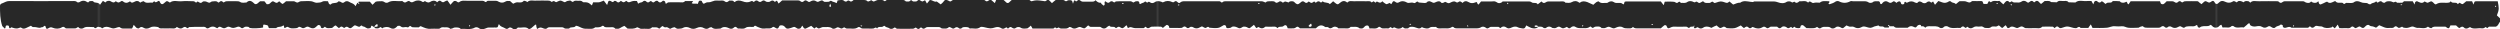 <?xml version="1.0" encoding="utf-8"?>
<!-- Generator: Adobe Illustrator 24.0.1, SVG Export Plug-In . SVG Version: 6.00 Build 0)  -->
<svg version="1.1" id="Layer_1" xmlns="http://www.w3.org/2000/svg" xmlns:xlink="http://www.w3.org/1999/xlink" x="0px" y="0px"
	 viewBox="0 0 1200 14" style="enable-background:new 0 0 1200 14;" xml:space="preserve">
<style type="text/css">
	.st0{fill:none;}
	.st1{fill:#282828;}
	.st2{fill:url(#SVGID_1_);}
</style>
<pattern  x="-83" y="-377" width="570.9" height="613.3" patternUnits="userSpaceOnUse" id="New_Pattern_Swatch_1" viewBox="0 -613.3 570.9 613.3" style="overflow:visible;">
	<g>
		<rect y="-613.3" class="st0" width="570.9" height="613.3"/>
		<rect y="-613.3" class="st1" width="570.9" height="613.3"/>
	</g>
</pattern>
<pattern  id="SVGID_1_" xlink:href="#New_Pattern_Swatch_1" patternTransform="matrix(0.89 0 0 0.89 -386.408 -215.254)">
</pattern>
<path class="st2" d="M528.5,1.3c0,0.7,0.8,0.9,1.2,1.4c1.2-0.4-0.1-1.6,0.9-2.1c0.7,0.6,1.4,1.2,2.3,0.2c0.1-0.1,0.5-0.2,0.7-0.2
	c0.6-0.1,1.2,1.2,1.9,0.1c0.7,0,1.4-0.1,2-0.1c0.8,0,1.7,0,2.5,0c0.7,0,1.4,0,2.1,0c0.8-0.1,1.3,0.2,1.8,0.6
	c0.1,0.1,0.8-0.4,1.3-0.6c0.1,0,0.3,0,0.4,0c0.8-0.1,1.3,0.1,1.3,0.9c0,0.2,0.1,0.7,0.7,0.3c0.5-0.4,1.3-0.4,1.7-0.8
	c0.7-0.8,1,0.5,1.5,0.2c0.4-0.3,0.6-0.6,1.2-0.1c0.6,0.5,1.5,0.5,2.2,0c1.1-0.8,2.3-0.6,3.4-0.2c0.3,0.1,0.4,0.4,0.9,0.1
	c1.3-0.7,2.8-0.7,4.2,0c0.5,0.2,0.6,0.1,0.9-0.1c0.6-0.6,1.2-0.4,1.7,0.2c0.3,0.4,1,0.4,1.1,0.2c0.6-0.6,1.3-0.7,2.2-0.7
	c5.7,0,11.4,0,16.8,0c0.7,0.1,0.8,1,1.5,0.4c0.4-0.4,1-0.4,1.5-0.4c5.7,0,11.4,0,17.1,0c0.9,0,1.3,0.5,2.1,0.6
	c0.5-0.8,1.4-0.5,2.2-0.6c1,0,1.9-0.2,2.6,0.7c0.1,0.1,0.8,0,1.1-0.2c0.8-0.7,1.4-0.6,2.1,0.1c0.1,0.1,0.4-0.1,0.6-0.1
	c0.2-0.1,0.5-0.4,0.6-0.4c0.6,0.1,1.1,0.3,1.7,0.5c0.4-0.6,1.1-0.6,1.8-0.6c0.8,0,1.1,0.6,1.6,1c0.9,0.6,1.1,0.6,2-0.1
	c0.2-0.2,0.4-0.3,0.6-0.5c0.6-0.5,1.1-0.5,1.7,0c0.9,0.8,1.4,0.2,2-0.3c1.3,0.9,1.3,0.9,2.6,0c0.4,0.1,0.5,1,1.2,0.3
	c0.6-0.5,1.2-0.5,1.7,0c0.4,0.4,0.6,0.1,0.9-0.1c0.1-0.1,0.2-0.2,0.3-0.3c0.8,1,2.6,0.3,3.4,1.4c0.5-0.4,1-0.8,1.6-1.4
	c0.3,0.3,0.7,0.6,1.1,0.9c0.9,0.7,1.2,0.8,2,0c1.1-0.9,2.1-1.5,3.5-0.4c0.1,0.1,0.3,0.1,0.3,0.1c0.8-1,2-0.6,3.1-0.6
	c1.9-0.1,3.9,0,5.9,0c0.9,0,2-0.3,2.6,0.6c0.3-0.2,0.6-0.4,0.9-0.6c0.3,0.2,0.6,0.4,0.9,0.7c0.2-0.2,0.4-0.3,0.7-0.6
	c0.8,0.4,1.7,1.1,2.6-0.1c0.4,0.3,0.7,0.7,1.1,0.9c0.3,0.2,0.7,0.5,1,0.5c0.5-0.1,0.9-0.4,1.4-0.6c0.2,0.2,0.5,0.4,0.8,0.6
	c0.1-0.2,0.3-0.4,0.4-0.6c0.3-0.8,0.8-1.1,1.4-0.6c0.7,0.5,1.1,0.8,2.1,0.2c0.9-0.6,2.1-0.5,3-0.1c0.5,0.2,0.8,0.5,1.4,0.5
	c0.8-0.1,1.8-0.3,2.5,0c1,0.5,1.4-1.5,2.4-0.2c0.8,0.1,1.6,0.1,2.4,0.2c0.7,0.1,1.4,0,1.8-0.6c0.1-0.1,0.2-0.1,0.3-0.1
	c1.2-0.5,2,0.9,3,0.6c0.9-0.3,1.6-0.9,2.6-0.6c0.4,0.1,0.6,0.6,0.9,0.7c0.3,0.1,0.8-0.1,1.1-0.2c0.3-0.1,0.3-0.5,0.9-0.2
	c1.3,0.7,1.4,0.7,2.5,0.1c0.8-0.4,1.7-0.6,2.2-0.2c0.7,0.5,1,0.3,1.6-0.1c0.7-0.4,1.2,0.2,1.7,0.6c0.8-0.9,1.8-1.1,2.9-0.4
	c1.1,0.7,2.2,0.6,3.4,0.1c0.6-0.2,0.6-0.2,0.9,0.7c0,0.1,0.2,0.2,0.5,0.4c0.5-0.6,0.9-1.1,1.2-1.5c1.9,0,3.4,0,4.9,0
	c0.7,0,1.5-0.2,2.1,0.1c0.6,0.2,1,0.8,1.8,0.7c0.3,0,1.4-0.3,1.5-0.8c4.3,0,8.6,0,12.9,0c0.4,0,0.8,0.2,1.1,0.4
	c0.8,0.7,2.3-0.2,2.9,1c0.6-0.5,1.2-0.9,1.8-1.4c0.5,0.5,1,1,1.7,0.6c0.6-0.4,1.1-0.6,1.8-0.6c1.8,0,3.6,0,5.4,0
	c0.9,0,2-0.3,2.6,0.6c1.1,0,2.1,0.3,3.1-0.3c1-0.6,2.3-0.7,3.4,0.2c0.3,0.2,0.3,0.2,0.6,0c1-0.8,2.2-0.6,3.4-0.2
	c0.9,0.4,1.8,0.8,2.9,1.3c0.5-0.5,1-0.9,1.5-1.3c0.3-0.2,1-0.4,1.1-0.3c1.1,1.2,2.6,0.6,3.9,0.7c0.3,0,0.7-0.3,1-0.5
	c0.8-0.3,1.5-0.4,2.3,0.1c0.3,0.2,0.7,0.4,1,0.4c2.4,0,2.5-0.1,3.3,0.5c0.3,0.2,0.4,0.3,0.6,0c0.1-0.2,0.1-0.4,0.2-0.7
	c0-0.1,0.1-0.2,0.1-0.3c0.2-0.1,0.5-0.2,0.7-0.2c5.4,0,10.9,0,16.7,0c0.3,0.4,0.7,1,1.4,1.8c0.2-0.8,0.3-1.1,0.4-1.5
	c0,0,0.1-0.2,0.2-0.2c1.5,0,3-0.1,4.5,0.1c0.5,0.1,1,0.9,1.7,0.3c0.5-0.4,0.8-0.6,1.2,0c0.1,0.1,0.2,0.2,0.3,0.2
	c1-0.1,2.1,0.3,3.1-0.5c0.8-0.5,1.9-0.5,3,0.1c0.7,0.4,0.8-0.2,1.2-0.2c0.6-0.1,0.9,0.8,1.7,0.6c0.5-0.2,0.9-0.5,1.3-0.7
	c0.1-0.1,0.4-0.1,0.4,0c0.8,1,1.9,0.7,3,0.7c0.4,0,0.8-0.5,1.3-0.6c0.3,0,0.6,0.4,0.9,0.6c0.2,0.1,0.5,0,0.8-0.1
	c2.4-0.8,2.4-0.8,4.8,0c0.8,0.3,1.3-0.2,1.7-0.6c0.6,0.5,1.2,1,1.8,1.5c1.1-0.3,2.1-1,3.4-0.9c1.6-1.2,3.4-0.6,5.1-0.4
	c1.1,0.1,1.1,0.2,1.5-0.2c3.2,0,6.4,0,9.6,0c0.7,0,1.2,0.2,1.9,0.4c1.3,0.5,2.9,0.7,4.2-0.2c0.2-0.1,0.5-0.2,0.7-0.2
	c0.7-0.1,1.3,0,1.9,0.5c0.1,0.1,1-0.4,1.1-0.4c0.9,0.9,1.6,0.6,2.4-0.2c1.4,0.2,3-0.6,4.2,0.7c0.9-1.5,1.7,0.5,2.7,0.1
	c0.8-0.3,1.9-0.1,2.9-0.1c1.2-1.1,2.8-0.7,4.3-0.7c0.1,0,0.2,0.1,0.4,0.2c-0.1,0.2-0.1,0.3-0.2,0.5c-0.1,0.2-0.2,0.3-0.4,0.5
	c0.2,0.1,0.5,0.3,0.7,0.2c0.8-0.3,1.7-0.5,2.4-1c0.6-0.5,1.4-0.6,1.9-0.4c1.9,1,3.7,1,5.6,0c0.3-0.2,0.8,0,1.2,0c1.8,0,3.6,0,5.4,0
	c0.8,0,1.5,0.1,2.2,0.6c0.3,0.3,1.5,0.2,1.9-0.1c0.7-0.7,1.5-0.4,2.3-0.5c1,0,1,0,1.4,1.3c0.7,0.3,0.9-0.4,1.1-0.6
	c0.7-0.8,1.8-0.9,2.5-0.4c1,0.7,1.5,0.6,2.4-0.1c0.6-0.5,1.2,0.2,1.7,0.6c0.2-0.2,0.4-0.4,0.6-0.5c0.7-0.4,1.3-0.3,1.5,0.4
	c0.1,0.6,0.4,0.9,1,0.8c0.8-0.1,0.7-0.6,0.7-1c0-0.1,0.5-0.3,0.5-0.2c0.4,0.3,0.5,0.6,1.2,0.2c1-0.6,2.3-0.6,3.4,0.1
	c0.3,0.2,1,0.3,1.1,0.2c0.9-1.2,1.8-0.6,2.7,0c0.3,0.2,1.3,0.2,1.6-0.1c0.9-0.8,1.6-0.8,2.4,0c0,0,0.6-0.4,0.9-0.6
	c0.2,0.5,0.5,0.9,0.9,1.6c0.6-0.7,1.1-1.2,1.6-1.8c1.3,0.3,2.3,1.1,3.6,0.8c0.4-0.1,0.8-0.2,1.1-0.4c0.5-0.4,1-0.5,1.4-0.1
	c0.6,0.7,1.8,0.4,2.3,1.2c0.5-0.4,1-0.8,1.7-1.4c0.8,0,1.7-0.1,2.7,0c0.7,0.1,1.4,0.6,2.2,0.6c0.6,0,0.9-0.8,1.7-0.7
	c1.2,0.1,2.5,0,3.8,0c0.3,0,0.5,0.1,0.7,0.2c0.2,0.4,0.3,0.8,0.5,1.2c0.6,0,1.2,0,1.8,0c0.2-0.5,0.5-0.9,0.8-1.4
	c0.3,0.2,0.9,0.6,0.9,0.6c1.3-1.2,2.9-0.3,4.1-0.7c0.7,0.6,1.1,1,1.9,1.7c0.3-0.4,0.6-0.8,0.9-1.1c0.7-0.8,1.4-0.7,2,0
	c0.2,0.2,0.4,0.1,0.6-0.1c0.1-0.1,0.5-0.3,0.6-0.3c0.7,0.9,1.7,0.5,2.7,0.6c0.8,0.1,1.5-0.1,2.2-0.6c0.5-0.3,1.5-0.3,2.2,0.3
	c0.6,0.5,0.8,0.5,1.4,0c0.8-0.7,1.4-0.6,2,0.1c0.1,0.1,0.3,0.1,0.3,0.1c1.7-1.7,2.2,0.2,3.2,0.8c0.6-0.5,1.2-0.9,1.7-1.4
	c1,0.1,2.2-0.4,3.1,0.5c0.9,0,1.9,0.1,2.8,0.1c0.8-1,2-0.6,3-0.6c0.9,0,2-0.3,2.6,0.6c1.1,0,2.2,0.1,3.3,0.1
	c1.6-1.4,3.7-0.5,5.5-0.7c0.7-0.1,1.4,0,2.2,0c0.3,0.5,0.5,1,0.9,1.6c0.2-0.5,0.2-0.8,0.4-1.1c0.2-0.5,0.8-0.7,1.3-0.5
	c0.2,0.1,0.4,0.4,0.6,0.5c0.8,0.5,1.2,0.1,1.7-0.4c0.8,0.2,1.2,0.9,1.8,1.3c0.2-0.1,0.4-0.3,0.6-0.4c0.8-0.6,2.3,0.3,2.9-1
	c1.1,0,2.2,0,3.3,0.1c0.2,0,0.4,0.4,0.6,0.5c0.8,0.3,1.5,0.3,2.3-0.1c0.5-0.3,0.6-0.2,0.9,0.7c0,0.1,0.2,0.2,0.5,0.4
	c0.4-0.6,0.8-1.2,1-1.5c5,0,9.5,0,14.1,0c0.2,0.4,0.2,0.9,0.5,1.2c0.2,0.2,0.8,0.3,1.1,0.2c0.6-0.3,1-0.8,1.6-1.4c0.8,0,1.8,0,2.7,0
	c0.4,0,0.8,0.2,1.1,0.4c0.7,0.5,1.2,0.4,1.7-0.1c0.9-0.8,1.4,0,1.9,0.3c0.5-0.2,1-0.6,1.4-0.6c2.1-0.1,4.2,0,6.2,0
	c0.5,0.5,1,0.9,1.7,1.4c0.3-0.3,0.7-0.6,1-0.9c0.8-0.7,0.9-0.7,2-0.1c0.8,0.5,1.2,0.1,1.8-0.3c0.7-0.5,1.1-0.3,1.5,0.4
	c0.3,0.7,0.9,1,1.4,0.7c0.2-0.1,0.4-0.3,0.6-0.5c0.9-0.9,1.8-1.1,3.2-0.4c1,0.5,2.3,0.6,3.4-0.1c0.6-0.4,0.7-0.3,1.4,0
	c0.3,0.1,0.5,0.6,0.9,0.1c0.2-0.2,0.4-0.3,0.6-0.4c1-0.2,1.7,0.3,2.5,0.6c0.5-0.8,1.4-0.6,2.2-0.5c0.3,0,0.6,0.4,0.9,0.7
	c1.2-1.3,2.8-0.6,4.2-0.7c3.1-0.1,6.1,0,9.2,0c0.6,0.5,1.1,1.2,2.1,0.4c0.3-0.2,0.7-0.4,1-0.4c2.9,0,5.9,0,8.8,0
	c0.6,0,0.9,0.4,1.4,0.6c0.9,0.3,1.9,0.4,2.5-0.5c0.7,0.6,1.6,0.8,2.5,0.6c0.3-0.1,0.6-0.4,1-0.7c0.1,0.4,0.2,0.7,0.3,1
	c0.2,0.4,0.5,0.6,0.9,0.5c0.8-0.3,1.6-0.7,2.4-1.1c0.2-0.1,0.5-0.2,0.6-0.2c1.3,1.2,2.4,0.3,3.6-0.2c0.1,0,0.4-0.1,0.4,0
	c0.8,1,1.9,0.7,3,0.7c0.2,0,0.6,0.1,0.7,0.3c0.5,0.6,0.8,0.2,1.2-0.1c0.2-0.1,0.5-0.2,0.8-0.1c1.3,0.1,2.5,0.1,3-0.2
	c1.1-0.9,2.4-0.7,3.4-0.2c0.7,0.3,1.2,0.4,1.9,0.4c0.7,0,1.3,0,1.9,0.5c0.2,0.2,1,0.2,1.1,0.1c0.5-0.7,1.5-0.5,2.1-1
	c0.7-0.7,0.8,0.2,1.2,0.3c0.7-0.5,1.4-1.2,2.3-0.2c0.2,0.2,1,0.3,1.1,0.2c0.6-0.7,1.4-0.7,2.2-0.7c0.7,0,1.2,0.2,1.9,0.5
	c0.3,0.2,1.2-0.8,1.7,0.2c0.8,0,1.7,0.1,2.5,0c0.3,0,0.6-0.4,0.9-0.7c1.4,0,2.8,0,4.2,0c0.3,0.5,0.5,0.9,0.9,1.6
	c0.1-0.5,0.1-0.9,0.3-1.2c0.2-0.2,0.7-0.5,0.9-0.4c1.2,0.5,2.3,1.4,3.6,0.1c0,0,0.4,0.2,0.6,0.3c0.8,0.4,0.8,0.4,1.4,0.1
	c1.3-0.6,1.2-0.6,2,0c0.5,0.4,1,1.3,1.6,0.9c2-1.3,4.3-0.3,6.3-0.8c0.3-0.1,0.6-0.8,0.8-0.4c0.8,1.1,2.7-0.1,3.2,1.2
	c0.3-0.2,0.6-0.5,0.9-0.7c1.2,0.8,1.4,0.9,2,0.3c0.4-0.3,0.8-0.7,1.2-1c0.9,0,1.9,0,2.8,0c0.2,0.5,0.4,0.9,0.6,1.6
	c0.3-0.6,0.4-1,0.6-1.4c0.2-0.1,0.5-0.2,0.7-0.2c3.5,0,7,0,10.4,0c0.6,3.2,0.8,3.8-0.4,6.8c0.6,0.5,1.1,1,1.6,1.5
	c0,0.5,0.2,1.2,0,1.4c-0.8,0.8-0.8,2-2.1,2.5c-1.1,0-2.2,0-3.3,0c-0.3,0.2-0.6,0.5-0.8,0.7c-0.3-0.2-0.9-0.6-0.9-0.5
	c-0.5,0.5-1.1,0.7-1.8,0.6c-1.8-0.3-3.9,0.7-5.6-0.6c0,0-0.4,0.2-0.6,0.3c-0.7,0.5-1.7,0.6-2.2,0c-1-1-1.6-0.2-2.4,0.2
	c-0.5-0.4-1-0.8-1.5-1.3c-0.9,0-1.8,0-2.7,0c-0.7,1.7-0.8,1.7-2.4,0.6c-1.4,0-2.7,0-4.1,0c-1,0-1.9-0.1-2.6,0.7
	c-0.1,0.1-0.7-0.1-1.1-0.3c-0.2-0.1-0.5-0.4-0.6-0.4c-1.5,1.3-3.4,0.4-5.1,0.6c-0.3,0-0.7-0.2-1.1-0.3c-1.2-0.5-1.2-0.5-2.6,0
	c-1.1,0.4-1.9,0.4-3.1,0.1c-0.2-0.1-0.4-0.3-0.5-0.4c-0.5,0.2-0.9,0.5-1.4,0.6c-0.8,0.1-1.3-1.5-2.4-0.4c-0.7,0.7-1.5,0.3-2.3,0.4
	c-1.9,0.3-3.3-0.7-4.9-1.3c-0.4,0.4-1,0.8-1.5,1.2c-0.5-0.2-1-0.5-1.5-0.6c-0.7-0.1-1.3-0.1-1.8-0.6c-0.2-0.2-0.8-0.2-1.1,0
	c-0.5,0.2-0.8,0.7-1.2,1c-0.6,0.6-1.1,0.3-1.7-0.1c-0.6-0.4-0.7-0.4-1.4,0c-0.3,0.2-0.7,0.4-1,0.5c-0.8,0.1-1.3-1.5-2.4-0.4
	c-0.8,0.8-1.8,0.3-2.7,0.4c-1,0.1-1.9,0-2.8,0c-0.2-0.5-0.4-0.9-0.8-1.7c-0.6,0.7-1,1.3-1.4,1.8c-0.5-0.4-0.8-0.6-1.1-0.9
	c-0.2,0.2-0.4,0.5-0.6,0.5c-1.4,0.3-2.9,0.5-4.3-0.4c-0.4-0.2-1.1-0.1-1.6-0.2c-1.5-0.3-1.5-0.3-2.1,0.2c-0.7,0.7-1.4,0.7-2,0
	c-0.2-0.2-0.4-0.2-0.6,0.1c-0.2,0.2-0.4,0.4-0.6,0.4c-2.6,0-5.3,0-7.9,0c-0.7-0.6-1.4-0.4-2.3-0.1c-0.8,0.3-2,0.3-1.9-1.1
	c0-0.1-0.9-0.4-1-0.3c-0.5,0.6-1.4,0.6-2.1,1c-0.2,0.1-0.4,0.3-0.6,0.5c-1.3,0.7-2.2-1.3-3.3-0.6c-1,0.6-1.8,0.9-2.9,0.2
	c-0.9-0.6-2-0.4-3.1-0.2c-0.9,0.2-2.4-0.2-2.7-0.8c-0.1-0.2-0.1-0.4-0.2-0.7c-0.8-0.1-1,0.6-1.5,0.9c-0.4,0.3-0.8,0.7-1.3,1.1
	c-1.5-0.4-3.4,0.7-5-0.7c-0.1-0.1-0.7-0.1-0.8,0c-0.6,0.6-1.3,0.8-2.2,0.7c-0.7-0.1-1.4,0-2.2,0c-0.2-0.4-0.3-0.8-0.5-1.3
	c-0.2,0-0.4,0.1-0.6,0.2c-0.3,0.2-0.6,0.5-0.9,0.8c-0.7,0.5-1.8,0.5-2.5,0c-0.4-0.3-0.8-0.7-1.1-1c-0.5,0.2-0.9,0.6-1.4,0.6
	c-1.3,0.2-2.7-0.3-3.9,0.7c-0.3,0.3-0.9-0.1-1.1-0.6c0-0.1,0.1-0.3,0-0.3c-0.1-0.1-0.5-0.3-0.5-0.3c-1,1-2.3,0.5-3.5,0.6
	c-0.8,0.1-1.6,0-2.2,0.6c-0.4,0.3-0.9,0-1.4-0.3c-0.7-0.4-0.8-0.4-1.4-0.1c-1.3,0.8-2.5,0.8-3.7,0c-0.3-0.2-0.7-0.1-1.1-0.1
	c-0.1,0-0.2,0.2-0.3,0.2c-0.6,0.5-1.1,0.6-1.7,0c-0.4-0.4-0.9-0.5-1.4-0.2c-0.4,0.3-0.8,0.6-1.4,0.6c-1.8,0-3.6,0-5.4,0
	c-0.9,0-1.6,0-2.2-0.7c-0.1-0.1-0.7,0.1-1.1,0.2c-0.4,0.1-0.7,0.4-1,0.5c-1.7,0-3.4,0.2-5,0c-1-0.1-1.8-0.8-3-0.7
	c-1.1,0.1-2.2,0.1-3.3,0c-1.4-0.2-2.6,0.6-3.8,0.7c-2.3,0.2-4.7,0.1-7,0.1c-0.2-0.5-0.4-0.9-0.8-1.7c-0.5,0.7-1,1.3-1.2,1.7
	c-1.5,0-2.6,0-3.7,0c-0.6-0.8-1.1-0.5-1.8,0c-0.3,0.2-1.1,0.1-1.6,0c-3.1-0.9-3.1-0.9-5.7,0c-0.6,0.2-1,0.1-1.4-0.3
	c-0.9-0.9-1.4-0.1-2,0.4c-0.3-0.2-0.6-0.7-0.9-0.7c-1.7-0.1-3.3,0-5,0c-1.1,1.2-2.5,0.6-3.8,0.7c-1.4,0.1-2.8,0-4.2,0
	c-0.2,0-0.5-0.2-0.7-0.3c-0.2-0.1-0.4-0.3-0.7-0.4c-1.2-0.5-2,0.9-3,0.6c-0.9-0.3-1.6-0.8-2.6-0.6c-0.2,0-0.4,0.3-0.6,0.4
	c-1,0.5-1.1,0.4-1.6-0.6c-0.1-0.2-0.3-0.3-0.4-0.5c-0.5,0.4-1,0.8-1.5,1.3c-0.9-0.1-1-1-1.9-1.2c-0.1,0.1-0.3,0.2-0.5,0.3
	c-0.9,0.6-2.2-0.2-3.1,0.5c-0.8,0.7-1.8,0.4-2.7,0.4c-0.8,0-1.2-0.9-2.2-0.7c-0.7,0.1-1.4,0.1-2.1,0c-0.7,0-1.2,0.2-1.8,0.6
	c-0.6,0.4-1.6,0.4-2.2-0.2c-0.7-0.7-0.7,0.4-1.2,0.3c-0.6-0.2-1-1.2-2-0.4c-0.2,0.2-0.4,0.5-0.6,0.4c-2-0.2-4.1,0.6-6-0.7
	c-0.3-0.2-1.4-0.3-1.9,0.3c-0.5,0.6-1.5,0.6-1.9,0.3c-1.3-1-2.8-0.6-4.3-0.7c-0.9,0-2-0.2-2.6,0.7c-0.1-0.1-0.2-0.1-0.3-0.2
	c-0.4-0.6-1.2-0.5-1.8-0.5c0.1-0.5-0.2-0.7-0.7-0.7c-0.3,0-0.8,0.2-1,0.4c-0.8,1-0.8,1.1-1.8,0.6c-1.1-0.6-2-0.4-2.9,0.4
	c-1.2,0-2.5,0-3.7,0c-1.1,0-2.2,0.3-3-0.7c-0.7,0-1.4,0-2.3,0c-0.1,0,0.1,0,0.2,0c0.1-0.1,0.1-0.2,0-0.3c-0.2-0.2-0.4-0.5-0.7-0.1
	c0,0.1,0.2,0.3,0.5,0.4c0.1,0.2,0,0.6-0.1,0.6c-0.7,0-1.3,0-2,0c-0.1,0-0.2-0.2-0.3-0.2c-0.7-0.7-2,0.2-2.6-0.8l-2,0.5
	c-1.9,0.9-1.9,0.8-4,0.2c-0.6-0.2-1.5-0.3-1.9,0c-1.4,0.8-2.6,0.8-4,0c-0.5-0.3-1.4,0-2-0.1c-0.5-0.1-0.9-0.4-1.5-0.6
	c-0.5,0.4-1.1,0.9-1.6,1.3c-0.7,0.1-1-0.3-1.5-0.5c-0.7-0.3-1.6-0.4-2.2,0.2c-0.7,0.6-1.7,0.6-2.2,0.2c-0.9-0.8-1.8-0.4-2.7-0.5
	c-0.8-0.1-1.5,0.1-2.2,0.6c-0.6,0.4-1.2-0.2-1.7-0.6c-1.1,0.7-1.1,0.7-5.1,0.6c-0.5-0.4-1-0.9-1.5-1.3c-0.4-0.3-1.2-0.1-1.3,0.3
	c-0.1,0.4,0,1-0.8,1c-0.8,0-1.7,0-2.2-0.7c-0.3,0.2-0.6,0.5-0.9,0.7c-0.2-0.2-0.4-0.3-0.7-0.6c-0.4,0.2-0.7,0.5-1.1,0.6
	c-0.6,0.2-0.9-0.4-1.4-0.6c-0.7-0.3-1.6-0.4-2.2,0.3c-0.9,0.8-1.4,0.1-2-0.4c-0.9,0-1.9,0-2.9,0c-0.4,0-0.7,0.3-1,0.5
	c-0.7,0.3-0.8,0.4-1.4-0.1c-0.6-0.4-1-0.6-1.8-0.1c-1.3,0.8-2.8,0.7-4.2,0c-0.4-0.2-0.6-0.2-0.9,0.1c-0.4,0.4-1,0.5-1.4,0.1
	c-0.9-1-1.6-0.4-2.3,0.2c-0.5-0.4-1-0.8-1.5-1.3c-1,0.4-1.9,1.1-3,1.3c-1.2,0.2-2.5,0.1-3.7,0c-0.2,0-0.4-0.3-0.6-0.4
	c-0.8-0.4-0.8-0.4-1.4-0.1c-1.2,0.6-1.2,0.6-2,0c-0.3-0.2-0.6-0.5-0.9-0.8c-0.7,0.3-1.6,0.6-2.2,1c-0.5,0.4-0.6,0-0.9-0.1
	c-1.2-0.4-2.3-0.6-3.4,0.2c-0.7,0.5-1.6,0.5-2.2,0c-0.6-0.5-0.8-0.1-1.2,0.1c-0.7,0.4-0.9,0.3-1.2-0.9c0.1-0.2-0.1-0.1-0.2,0
	c-0.1,0.1-0.1,0.2,0,0.3c0.1,0.1,0.3,0.1,0.4,0c0.2-0.1,0.3-0.3,0.4-0.4c0,0-0.2-0.1-0.5,0.1c-0.5,0.3-0.8,0.4-1.1,0.3
	c-0.7-0.1-0.9,0.7-1.3,0.6c-0.5-0.1-0.7-0.7-1.4-0.6c-0.1,0-0.3,0-0.4,0c-1.7,0-3.3,0.1-5,0c-1-0.1-1.8,0.3-2.6,0.7
	c-0.4,0.2-0.9,0-1.1-0.7c-0.1-0.7-0.9-1-1.4-0.5c-0.5,0.4-1,0.8-1.5,1.3c-3.6,0-7.2,0-10.8,0c-1,0-1.9,0.1-2.6-0.7
	c-0.6,0.9-1.6,0.7-2.6,0.7c-0.8,0-1.5,0-2.3-0.5c-0.8-0.5-2-0.4-3.1,0.1c-1.2,0.6-1.3,0.5-2.5,0c-1.1-0.5-1.2-0.5-2.5,0.1
	c-0.7,0.4-1.3,0.1-2,0.2c-0.8-1-1.9-0.8-3-0.7c-0.4,0-0.8,0.5-1.3,0.6c-0.3,0-0.6-0.4-0.9-0.6c-0.1-0.1-0.3-0.1-0.4,0
	c-1.4,1.1-3.1,0.6-4.7,0.7c-0.8,0-1.5-0.1-2.3-0.6c-0.5-0.4-1.5-0.4-2.2,0.3c-0.9,0.9-1.4,0-1.9-0.3c-0.5,0.2-1,0.5-1.4,0.6
	c-1.1,0.4-1.6-0.8-2.6-0.7c-0.7,0.1-1.2,0.9-2.2,0.7c-0.3-0.1-0.6,0-0.8-0.1c-1.1-0.9-2.1-0.8-3.2,0.1c-0.2,0.1-0.9,0-1.1-0.2
	c-0.8-0.8-1.8-0.4-2.9-0.5c0.2,0.1,0.3,0,0.2-0.3c0-0.1-0.1-0.2-0.3-0.2c-0.2-0.1-0.5-0.2-0.7-0.1c-0.2,0-0.4,0.2-0.6,0.3
	c0.1,0.1,0.3,0.3,0.4,0.4c0.2,0.1,0.5,0,1,0c0.2,0.1,0.3,0.3,0.2,0.3c-1,0.6-2.1,0.5-3.1,0.2c-0.8-0.3-1.6-0.8-2.4-1.2
	c-0.4,0.7-0.5,1.8-2.1,1.4c-0.6-0.2-1.2-0.1-1.9-0.5c-0.8-0.5-2-0.4-3,0.1c-0.8,0.4-1.7,0.6-2.2,0.2c-1.2-0.9-2.2-0.9-3.2,0.1
	c0,0-0.6-0.4-0.9-0.6c-1.2,0-2.4,0-3.7,0c-0.3,0-0.7,0.3-1,0.5c-0.7,0.3-0.8,0.4-1.4-0.1c-0.8-0.6-1.7-0.6-2.2-0.3
	c-0.7,0.5-1.4,0.6-2.3,0.6c-2.9,0-5.9,0-8.8,0c-0.8,0-1.7,0.1-2.2-0.6c-0.1-0.1-0.6-0.2-0.7-0.1c-1.4,1.1-3.1,0.6-4.7,0.7
	c-1,0-2.3,0.3-3-0.7c-1,0.2-2.1-0.3-3.1,0.4c-0.8,0.6-1.8,0.4-3.1,0c-0.2-0.1-0.6-0.3-0.6-0.3c-1.2,1.3-2.3,0.3-3.6,0
	c-0.9-0.2-2.2-0.4-3,0.6c-0.8,0-1.7,0.3-2.3-0.4c-0.2-0.3-0.3-0.3-0.6,0c-1,0.8-2.3,0.7-3.3,0.1c-0.7-0.4-0.8,0-1.2,0.2
	c-0.5,0.3-0.8-1-1.5-0.2c-0.4,0.5-1,0.3-1.5,0.3c-0.7,0-1.4,0.1-2.1,0c-0.6-0.2-1.2-1.1-1.7-0.6c-1.3,1.2-2.9,0.4-4.3,0.7
	c-0.2-0.5-0.3-1-0.6-1.3c-0.2-0.2-0.8-0.2-1.1-0.1c-0.5,0.2-0.8,0.6-1.2,1c-0.6,0.6-1.3,0.3-1.9,0.3c-1.2-1.1-2.8-0.6-4.3-0.7
	c-0.8,1-1.9,0.7-3,0.7c-1,0-2,0-2.9,0c-0.6-0.8-1.8-1-2.5-0.6c-0.9,0.6-1.5,0.9-2.4,0.1c-0.3-0.3-1.2,0.1-1.5-0.2
	c-1.9-1.4-3.2-0.5-4.4,0.7c-2.6,0-5.1,0-7.6,0c-0.6-0.5-1.1-1.2-2-0.4c-0.3,0.2-0.7,0.4-1,0.4c-1,0.1-1.9,0-2.9,0
	c-0.2-0.5-0.3-1-0.6-1.3c-0.4-0.4-1-0.2-1.4,0.2c-0.8,0.7-2.3-0.1-2.8,1c-0.5-0.3-0.9-0.8-1.7-0.7c-1.4,0.1-2.8,0-4.2,0
	c-1,0.9-2,1.1-3.2,0.2c-0.1-0.1-0.6,0.2-1.2,0.5c-0.3-0.4-0.7-1-1.1-1.6c-0.9,0.7-1.5,1.2-2,1.6c-0.7,0.1-1-0.3-1.5-0.5
	c-0.4-0.2-1.1-0.3-1.6-0.2c-0.7,0.2-1.2,1-2.2,0.7c-0.6-0.2-1.1-0.6-1.8-0.7c-0.6-0.1-1.3-0.2-1.9,0.4c-0.2,0.2-0.7,0.2-1.1,0.3
	c-0.8,0.1-1.3,0-1.3-0.9c0-0.4-0.9-0.7-1.2-0.5c-0.1,0.1-0.2,0.2-0.3,0.2c-0.8,0.4-1.5,1-2.4,1.1c-1.3,0.2-2.7,0-4.1-0.1
	c-0.5-0.7-0.9-0.4-1.5,0c-0.4,0.3-0.9,0-1.4-0.3c-0.6-0.4-0.7-0.4-1.4,0c-1.3,0.8-2.5,0.8-3.7,0c-0.3-0.2-0.7-0.1-1.1-0.1
	c-0.1,0-0.2,0.2-0.3,0.2c-0.6,0.5-1.1,0.6-1.7,0c-0.4-0.4-0.9-0.5-1.4-0.2c-0.3,0.2-0.6,0.5-1,0.5c-0.7,0.1-1.4,0-2.1,0
	c-1.2,0-2.5,0-3.6,0c-0.1-0.4-0.2-0.6-0.2-0.8c-0.2-0.4-1-0.8-1.2-0.6c-0.6,0.5-1.2,0.9-1.7,1.4c-0.4-0.3-0.7-0.6-1-0.6
	c-1.4-0.1-2.8,0-4.2,0c-0.7,0-0.9,0.4-1.4,0.6c-0.8,0.4-1.2-0.1-1.7-0.6c-0.3,0.2-0.6,0.5-0.9,0.7c-1.4,0-2.7,0-4.1,0
	c-0.4,0-0.8-0.1-1.1-0.2c-1.3-0.4-1.3-0.4-2.4,0.2c-0.2-0.4-0.4-0.8-0.5-1.3c-0.6,0-0.8,0.5-1.2,0.8c-0.9,0.7-0.9,0.7-2,0.1
	c-0.7-0.4-0.7-0.3-1.4,0c-0.3,0.1-0.5,0.7-0.9,0.2c-0.7-0.9-2.3,0.1-2.9-1c-0.3,0.2-0.7,0.3-0.9,0.5c-0.9,1-2,1.2-3.1,0.3
	c-0.4-0.3-0.8-0.2-1.1-0.2c-1.3,0-2.5,0-3.8,0c-0.7,0-0.8-0.6-1.3-0.7c-0.3,0.2-0.6,0.5-0.9,0.8c-0.9,0.8-0.9,0.7-2,0.3
	c-1.1-0.5-1.2-0.5-2.5,0.1c-0.9,0.4-1.7,0.5-2.6-0.2c-0.2-0.2-1-0.3-1.1-0.2c-0.7,0.8-1.7,0.7-2.6,0.7c-0.8,0-1.7,0.2-2.3-0.5
	c-0.1-0.1-1,0.4-1.1,0.4c-0.6-0.7-1.1-0.4-1.5,0.1c-3.3,0-6.7,0-10.1,0c-0.2-0.5-0.5-0.9-0.8-1.4c-0.5,0.5-1,0.9-1.6,1.3
	c-1.1,0.1-2.3,0.4-3.4-0.4c-0.3-0.3-1.5-0.3-1.9,0c-1,0.8-1.5,0.5-2.4-0.1c-0.6-0.4-1.2,0.2-1.6,0.6c-0.5,0-0.4-0.9-1.2-0.4
	c-1.2,0.7-1.3,0.7-2.5,0c-0.8-0.4-1.5-0.4-2.3-0.2c-2.4,0.7-2.3,0.7-5.7-0.1c-0.5-0.1-1.3-0.2-1.6,0c-1.6,1.3-3.4,0.4-5.1,0.7
	c-0.5-0.7-1.3-0.7-2.2-0.7c-0.7,0-1.3,0-1.8,0.6c-0.2,0.2-0.9,0.2-1.1,0c-0.9-0.8-1.5-0.7-2.4,0c-0.4,0.3-1,0-1.4-0.3
	c-0.3-0.2-1-0.4-1.1-0.3c-0.6,0.6-1.3,0.8-2.2,0.7c-0.7,0-1.4,0.1-1.9-0.5c-0.1-0.1-0.5-0.2-0.7-0.2c-1.8,0-3.6,0-5.4,0
	c-0.6,0-1,0.3-1.4,0.6c-0.5,0.3-1,0.2-1.4-0.2c-0.4-0.4-0.6-0.2-0.9,0.1c-0.9,0.9-1.4,0.1-2-0.3c-0.5,0.2-0.9,0.6-1.4,0.6
	c-2.6,0.1-5.3,0-7.6,0c-0.7-0.1-0.8-1-1.5-0.4c-0.7,0.6-1.7,0.6-2.2,0.2c-0.6-0.5-1.6-0.4-2.1-1c-0.4-0.5-0.6,0-0.9,0.1
	c-0.8,0.6-2.3-0.3-2.9,1c-0.6-1-1.2-0.1-1.8,0c-0.8,0.1-1.7,0-2.5,0c-0.8,0-1.7,0-2.5,0c-0.7,0-1-0.3-1.4-0.6
	c-0.2-0.1-0.6-0.2-0.8-0.1c-1.7,1.3-3.7,0.5-5.5,0.7c-0.4,0-0.9-0.4-1.3-0.6c-0.4,0.2-0.9,0.6-1.3,0.6c-0.6-0.1-1.2-0.6-1.8-0.6
	c-0.4,0-0.9,0.5-1.3,0.6c-0.4,0.1-1,0.2-1.2,0c-1.4-1.1-3.1-0.6-4.7-0.7c-0.3,0-0.7,0.3-1.1,0.4c-0.9,0.4-0.9,0.4-2-0.4
	c-0.3,0.2-0.6,0.5-0.9,0.7c-0.5-0.4-1-0.9-1.5-1.3c-0.8,0.4-1.7,0.9-2.6,1.3c-0.5,0.2-1-0.1-1.3-0.8c-0.1-0.2-0.3-0.4-0.4-0.6
	c-0.1,0.2-0.3,0.4-0.4,0.6c-0.4,0.8-0.6,0.8-1.3,0.9c-1.1,0.1-1.5-1.2-2.6-0.8c-0.7,0.3-1.4,0.5-2.2,0.7c-0.5,0.1-1.1,0.1-1.5-0.4
	c-0.3-0.4-0.7-0.8-1.2-1c-0.5-0.2-1.1-0.2-1.6,0c-0.2,0.1-0.3,0.5-0.5,0.8c-0.3,0.7-0.8,0.8-1.5,0.3c-0.5-0.3-1-0.7-1.4-0.4
	c-1.2,1.1-2.6,0.4-3.9,0.7c-1.3,0.2-2.3-0.4-3.4-0.8c-0.6-0.2-1.2-1.1-1.8,0c-1.3,0.2-2.7-0.4-4,0.5c-1,0.7-2.4,0.2-3.6,0.3
	c-0.6-0.5-1.1-1.3-2-0.4c-0.6,0.6-1.4,0.6-1.9,0.4c-1.5-0.7-2.9-1.2-4.4,0c-1.4,0-3,0.6-4.3-0.6c-0.1-0.1-0.8,0-1.1,0.2
	c-0.8,0.7-1.7,0.7-2.6,0.2c-1.1-0.7-2.3-0.6-3.4-0.1c-1.2,0.6-2.3,0.6-3.4,0c-1-0.5-2.2-0.6-3.1-0.1c-0.8,0.5-1.5,0.4-2.3,0.5
	c-0.8,0.1-1.2-0.3-1.8-0.7c-0.2-0.1-0.7,0.1-1.1,0.2c-0.4,0.1-0.7,0.4-1,0.5c-0.8,0-1.2-1-2.2-0.7c-0.8,0.2-1.1-0.5-1.7-0.6
	c-0.5,0.4-1,0.9-1.5,1.3c-0.9-1-2.2-0.6-3.4-0.7c-1,1.2-2.5,0.6-3.8,0.7c-0.7,0.1-1.4,0-1.7,0c-0.8-0.3-1.5-0.8-1.7-0.7
	c-1.5,0.9-3.1,0.7-4.6,0.6c-0.5-0.5-1-0.9-1.5-1.3c-0.8,0.4-1.6,0.7-2.3,1.2c-0.7,0.4-1.3,0.1-2,0.2c-0.9-1.2-2.3-0.6-3.4-0.7
	c-0.8-0.1-1.7,0.2-2.2-0.6c-0.1-0.1-0.6-0.2-0.7-0.1c-1,0.9-2.2,0.7-3.4,0.7c-1.1,1-2.5,0.7-3.8,0.7c-1.8,0-1.8,0-4.4-1.2
	c-0.3-0.1-1-0.3-1.1-0.2c-0.7,1.2-2.5,0.2-3.2,1.3c-0.7,0-1.4,0.1-1.9,0c-0.5-0.1-0.8-0.6-1.4-0.6c-2.1,0-4.2,0-6.3,0
	c-0.7,0-0.9,0.5-1.4,0.7c-0.3,0.1-0.8,0-1.1-0.1c-1.7-0.7-1.8-0.7-3.3,0.2c-0.1-0.4-0.2-0.7-0.3-1c-0.1-0.3-0.1-0.7-0.1-1
	c-0.2-0.1-0.4-0.1-0.4-0.1c-0.7,0.6-1.4,1.2-2.1,1.8c-0.3,0.2-0.9,0.4-1.1,0.3c-1.5-1.4-3.4-0.4-5.1-0.7c-0.2,0-0.4,0.3-0.6,0.5
	c-0.6,0.4-1.6,0.4-1.9,0.1c-0.9-0.7-1.5-0.9-2.4-0.1c-0.2,0.2-0.9,0.2-1.1,0c-1-0.7-2.6-0.8-3.2-2.2c-0.3,0.6-0.4,1-0.6,1.5
	c-0.6,0.4-1.3,0.1-2,0.2c-0.7,0-1.4,0-2.1,0c-0.7,0-1.2,0.2-1.9,0.5c-0.9,0.4-2.1,0.5-3-0.2c-0.6-0.5-1.5-0.5-1.9-0.3
	c-2.2,1.3-4.6,0.4-6.8,0.7c-0.8-0.9-1.9-0.7-3-0.7c-0.3,0-0.7,0.3-1,0.4c-0.4,0.1-1,0.3-1.1,0.2c-0.7-0.8-1.7-0.7-2.6-0.7
	c-0.8,0-1.6-0.2-2.3,0.5c-0.2,0.2-0.7,0.2-1.1,0.2c-1.1,0-2.2-0.1-3.3,0c-1.7,0.2-3.1-0.5-4.5-1.1c-0.2-0.1-0.4-0.2-0.6-0.1
	c-0.2,0.1-0.4,0.3-0.6,0.5c-0.7,0-1.3,0-2,0c-0.7,0-1.3,0.1-1.9-0.5c-0.7-0.6-0.8,0.7-1.6,0.5c-0.6-0.2-1.4-0.1-2.1,0
	c-0.6,0-1-0.3-1.4-0.6c-0.2-0.2-0.7-0.1-1.1-0.1c-0.2,0-0.4,0.3-0.6,0.5c-0.9,0.9-1.9,1.2-3.2,0.4c-1-0.5-2-0.4-3.1-0.1
	c-0.2,0.1-0.4,0.3-0.6,0.4c-0.4-0.1-0.5-1-1.2-0.4c-0.7,0.6-1.5,0.4-2.3,0.3c-0.1,0-0.2-0.4-0.3-0.6c1.8-0.1,1.8-0.1,1.4-1.4
	c-0.6,0.3-1.2,0.7-1.4,1.4c-0.7,0.1-0.8-0.6-1.3-0.6c-0.1,0.1-0.3,0.3-0.3,0.5c0,0.6-0.4,0.7-1,0.8c-1.3,0.3-1.8-1-2.9-0.9
	c-0.6-0.8-1-0.4-1.5,0.1c-0.2,0.1-0.8,0-1.1-0.2c-1.3-0.6-1.3-0.6-2,0c-0.2,0.2-0.4,0.3-0.6,0.5c-0.5,0.5-1.1,0.6-1.7,0.1
	c-0.6-0.5-1.2-0.5-1.7,0c-0.4,0.4-0.6,0.1-0.9-0.1c-1-0.8-1.4,0-2,0.4c-0.5-0.4-1-0.8-1.5-1.3c-0.8,0.1-1.1,0.8-1.8,1.2
	c-1.1,0-2.5,0.5-3.4-0.6c-0.1,0.1-0.2,0.1-0.3,0.2c-0.4,0.4-0.9,0.7-1.4,0.4c-0.3-0.1-0.3-0.6-0.4-0.9c-0.2-0.4-1-0.7-1.3-0.4
	c-0.3,0.2-0.6,0.5-0.9,0.8c-0.9,0.8-1.7,0.9-2.9,0.3c-1.1-0.6-1.3-0.6-2.5,0.1c-0.8,0.4-1.2,0.2-1.8-0.2c-0.3-0.2-1-0.3-1.1-0.2
	c-0.7,0.8-1.7,0.6-2.6,0.7c-1,0.1-1.8-0.2-2.6-0.7c-0.2-0.1-0.8,0.1-1,0.3c-0.4,0.3-0.8,0.3-0.8-0.1c0-1.4-0.4-0.8-1.3-0.4
	c-0.8,0.3-1.9,0-2.5,0.8c-1.1,0-2.2,0-3.3,0c-0.8-0.3-0.1-1.3-1.4-1.5c-1.6-0.3-1.6-0.5-1.6,1.2c-1.8,0.4-5.2,0.5-6.4,0.2
	c-0.2-0.1-0.4-0.4-0.6-0.5c-0.8-0.1-1.6-0.3-2.3,0.3c-0.6,0.6-1.2,0.3-1.7-0.2c-0.3-0.2-0.8-0.3-1.1-0.2c-2.3,0.8-2.3,0.8-4,0.1
	c-0.6-0.2-0.9-0.1-1.4,0.2c-1.2,0.6-1.3,0.6-2.5,0c-0.7-0.4-1.2-0.4-1.7,0.2c-0.3,0.3-0.3,0.3-0.6,0.1c-1.2-0.8-2.4-0.9-3.7,0
	c-0.3,0.2-1,0.3-1.1,0.1c-0.6-0.7-1.4-0.7-2.2-0.6c-1.3,0-2.5,0-3.8,0c-0.8,0-1.6,0.1-2.5,0.1c-0.7,1.2-1.2-0.1-1.9-0.1
	c-0.3,0-0.6,0.1-0.7,0.2c-1,0.8-1.9,0.7-2.9,0c-0.1-0.1-0.2-0.1-0.3-0.2c-0.9,1.2-2.3,0.6-3.4,0.7c-1.1,0.1-2.2,0-3.3,0
	c-0.8,0-1.7,0.2-2.2-0.6c-1.3-0.2-2.7-0.5-3.9,0.2c-1,0.6-2.3,0.7-3,0.2c-1.1-0.7-1.6-0.6-2.4,0.2c-0.1,0.1-0.8,0-1.1-0.2
	c-0.5-0.4-0.8-0.9-1.4-1.5c-0.3,0.8-0.5,1.2-0.8,1.8c-1.3,0-2.7,0-4,0c-0.7,0-1.3-0.1-1.8-0.6c-0.2-0.2-0.8-0.1-1.1,0
	c-2.1,0.7-2,0.7-3.7,0.1c-1.1-0.4-2.3-0.6-3.4,0.2c-0.3,0.2-0.4,0.3-0.6,0c-0.3-0.5-1-0.3-1.4-0.5c-0.9-0.4-1.5,1.5-2.3,0.1
	c-1,0-1.9-0.1-2.9-0.1c-0.8,0-1.5,0.1-2.2,0.6c-0.5,0.3-1.6,0.4-2.2-0.3c-0.2-0.3-0.3-0.3-0.6-0.1c-0.3,0.2-0.7,0.5-1,0.5
	c-1.5,0.1-3.1,0-4.6,0c-0.6-0.5-1-1.1-2.1-0.4c-1.2,0.7-2.8,0.7-4.2,0.1c-0.7-0.3-1.1-0.3-1.8,0.1c-1.1,0.7-1.3,0.6-1.7-0.9
	c-0.8-0.5-0.9,0.8-1.6,0.5c-1.2,0.5-1.2,0.4-3.1,0c-0.6-0.1-1.4,0.2-1.9-0.4c-0.3-0.4-0.6-0.2-0.9,0c-0.5,0.3-1.2,0.5-1.7,0.8
	c-0.8,0.4-1.6,0.5-2.2,0c-0.6-0.4-0.7-0.2-1.2,0c-1,0.4-1.8,0.3-3.1-0.1c-0.4-0.1-0.6-0.4-0.9,0c-0.3,0.4-0.7,0.3-0.8-0.1
	c-0.1-0.5,0-1-0.8-1c-1.1-0.1-0.8,0.7-1,1.2c0,0.1-0.2,0.2-0.3,0.3c-0.4-0.4-0.7-0.7-1.2-1.2C0,9.3,0,6,0,2.8c0-0.6,0.4-1,0.8-1.1
	C2,1.3,3,0.5,4.4,0.5c10.2,0.1,20.3,0,30.5,0c0.8,0,1.6-0.1,2.2,0.6c0.1,0.1,0.8,0.1,1.1-0.1c1.3-0.9,2.5-0.8,3.7,0
	c0.3,0.2,0.4,0.3,0.6,0c0.3-0.5,0.9-0.5,1.4-0.5c0.3,0,0.7,0,0.8,0.1c0.7,1.2,2.5,0.1,3.3,1.7c0.6-0.8,1-1.4,1.4-1.9
	C50,0.8,50.3,1,50.6,1.2c0.6-0.9,1.8-1,2.5-0.6c1,0.6,1.6,0.9,2.4,0c0,0,0.4,0.2,0.6,0.3c0.6,0.5,1.1,0.3,1.7-0.1
	c0.6-0.4,0.8-0.5,1.4,0c0.9,0.7,1.7,0.7,2.6,0.2c0.2-0.1,0.4-0.2,0.6-0.4c0.9,1.3,1.8,0.3,2.7,0c0.6-0.2,1.4-0.2,1.9,0.4
	c0.4,0.5,0.6,0,0.9-0.1c0.3-0.1,1-0.4,1.1-0.3c1.2,1.3,2.9,0.4,4.2,0.7C73.5,1,73.8,0.8,74,0.6c0.4,0.2,0.5,0.8,1.3,0.3
	c1-0.7,1.2-0.6,1.6,0.4c0.4,0.7,0.9,0.9,1.5,0.5c0.4-0.3,0.8-0.7,1.2-1c0.5-0.4,0.6-0.3,1.4,0.1c0.2,0.1,0.5,0.4,0.6,0.3
	c1.7-1.3,3.7-0.4,5.6-0.6c1.9-0.2,3.9,0,5.8,0c0.2,0,0.5,0.2,0.7,0.4c0.7,0.6,0.8-0.2,1.2-0.3c0.7,0.4,1.4,1.2,2.3,0.2
	c0.3-0.3,1-0.3,1.5-0.2c0.6,0.1,1.2,0.6,1.8,0.6c0.4,0,0.9-0.6,1.3-0.6c0.9,0,2-0.4,2.7,0.3c0.4,0.4,0.6,0.2,0.9-0.1
	c0.9-0.8,1.4-0.1,1.9,0.3c0.5-0.2,0.9-0.6,1.4-0.6c1.8-0.1,3.6,0,5.4,0c0.4,0,0.8,0.1,1.1,0.3c1,0.7,2.1,0.3,3.1,0.3
	c1.8-1.7,2.9-0.2,4,0.7c0.1,0.1,0.3,0,0.4,0.1c1.1-0.1,1.4-1,2.2-1.4c0.6,0,1.1,0,2,0c0.4,0.4,0.8,1,1.1,1.4c1.2,0.2,1.6-0.4,2-0.8
	c0.9-0.7,0.9-0.8,2-0.1c1,0.6,1.4,0,2-0.5c0.5,0.5,1,0.9,1.5,1.3c0.8-0.2,1.2-0.9,1.8-1.3c1.2,0,2.4,0,3.7,0c0.4,0,0.7,0.3,1,0.4
	c0.7,0.3,0.7,0.3,1.4,0c0.3-0.2,0.7-0.4,1-0.4c1.7,0,3.4-0.2,5,0c1,0.1,1.8,0.9,3,0.7c0.8-0.1,1.5,0,2.3-0.5
	c0.6-0.4,1.8-0.2,2.7-0.2c0.2,0.3,0.3,0.6,0.3,0.8c0.2,0.6,0.9,1,1.1,0.7c0.9-1.1,2.8-0.2,3.6-1.4c0.1-0.1,0.8,0,1.1,0.2
	c0.6,0.4,1.1,0.7,1.7,0.2c0.7-0.7,1.7-0.6,2.2-0.3c1,0.7,2.6,0.8,3.2,2.2c0.4-0.6,0.6-1.1,0.9-1.6c0-0.1,0.3,0,0.8,0.2
	c0.3,0.1,0.1-0.1,0-0.2c-0.1-0.1-0.3-0.1-0.4,0c-0.1,0.1-0.1,0.2,0,0.3c0.1,0.1,0.3,0.2,0.5,0.3c0,0,0.2-0.1-0.1-0.4
	c-0.3-0.4-0.2-0.8-0.1-0.8c1.7,0,3.3,0,5.3,0c0.3,0.3,0.8,0.9,1.3,1.5c0.6-0.6,1.1-1,1.4-1.4c0.9-0.4,1.8-0.2,2.6-0.3
	c0.7-0.1,1.3,0.1,1.9,0.5c0.3,0.3,1.2,0.3,1.5,0.1c2.1-1.3,4.5-0.4,6.8-0.7c0.2,0,0.4,0.2,0.6,0.4c0.6,0.5,1.2,0.3,1.7-0.1
	c0.3-0.2,0.9-0.4,1.1-0.3c0.8,0.6,1.2,0.9,2.4,0.2c1-0.6,2.7-0.7,3.8,0.1c0.9,0.6,1-0.5,1.5-0.2c0.4,0.3,0.8,0.5,1.4,0.6
	c0.8,0,1.2-0.5,1.8-0.7c0.9-0.3,1.9-0.2,2.5,0.6c0.6-0.5,1.1-1.2,2-0.4c0.6,0.5,1.1,0.5,1.7,0c0.3-0.2,0.7-0.3,1.2-0.5
	c0.5,0.6,0.9,1.2,1.5,2.1c0.8-0.9,1.3-1.5,1.7-1.8c1-0.2,1.3,0.2,1.7,0.5c0.2,0.1,0.6,0.2,0.7,0.1c1.3-1.1,2.8-0.7,4.3-0.7
	c2.4,0,4.7,0,7.1,0c0.4,0,0.8,0.2,1,0.4c0.8,0.6,0.8-0.4,1.5-0.4c1.1,0,2.4,0,3.8,0c0.6,0,1,0.2,1.5,0.5c0.9,0.5,2.1,0.5,3-0.1
	c0.8-0.5,1.5-0.3,2.3-0.3c0.5,0.4,1,0.9,1.5,1.3c0.7-0.3,1.2-0.7,2.1-0.7c1,0.1,2.2,0.3,3-0.7c0.1-0.1,0.7,0.1,1.1,0.2
	c0.2,0.1,0.4,0.3,0.6,0.4c1.3-1.3,3.1-0.5,4.7-0.7c1.7-0.1,3.3,0,5,0c0.7,0,1.3,0,1.9,0.6c0.1,0.1,0.8-0.4,1.1-0.4
	c0.3,0,0.6,0.4,1,0.5c0.2,0.1,0.5-0.1,0.7-0.2c1.5-0.7,1.5-0.7,2.9,0c0.6,0.3,0.7,0.4,1.4-0.1c0.5-0.3,1-0.3,1.5-0.4
	c0.9-0.3,1.2,1.1,2,0.4c0.7-0.6,1.6-0.3,2.3-0.3c0.8-0.1,1.6-0.1,2.2,0.6c0.1,0.1,0.5,0.1,0.8,0.1c0.9-0.1,2.1,0.2,2.6,0.8
	c0.2,0.2,0.6,0.4,0.9,0.7c0.2-0.5,0.4-0.9,0.6-1.5c0.9,0,1.9,0.1,2.8,0c0.7-0.1,1.4-0.5,2.3-0.8c0.4,0.6,0.9,1.2,1.6,2.1
	c0.3-0.9,0.4-1.2,0.5-1.5c0.1-0.4,0.4-0.6,0.9-0.5c0.5,0.1,0.8,0.5,1.3,0.6c0.3,0,0.6-0.5,0.9-0.6c0.3,0,0.8,0.1,1,0.4
	c0.9,0.8,1.4,0.1,2-0.4c1.3,0.9,1.3,0.9,2.6,0c0.5,0.4,0.9,0.9,1.7,0.6c1.6-0.6,1.6-0.6,3.4-0.5c0.1,0.2,0.2,0.4,0.3,0.6
	c0.1,0.3,0.2,0.9,0.6,0.5c0.5-0.5,1.3-0.3,1.8-0.7c0.7-0.7,1.3-0.7,2,0c0.4,0.4,1,0.3,1.4-0.1c0.9-0.9,1.2,0.7,2,0.3
	c0.6-0.3,0.9-0.9,1.7-0.7c0.1,0,0.3,0.1,0.3,0.2c0.9,1,1.6,0.5,2.3-0.2c0.3-0.2,1.1,0.1,1.2,0.6c0.1,1,0.4,0.9,1.1,0.3
	c0.2-0.2,0.8-0.2,1.2-0.2c1.5,0,3.1,0,4.6,0c0.9,0,2,0.3,2.6-0.6c1.2,0,2.4,0,3.9,0c-0.3,0.4-0.5,0.7-0.7,1c0.9,0.6,1.9,0,2.9,0.4
	c0.2-0.4,0.3-0.7,0.4-1c0.1-0.4,0.3-0.6,0.9-0.6c0.5,0,0.7,0.2,0.8,0.6c0.5,1,0.6,1.1,1.6,0.5c0.8-0.5,1.6-0.2,2.3-0.4
	c0.7-0.2,1.4-0.5,2.2-0.7c0.7-0.1,1.4,0,2.1,0c0.8,0,1.9-0.2,2.4,0.2c1,0.8,1.6,0.6,2.4-0.2c0.1-0.1,0.3,0,0.4,0
	c0.7,0,1.4-0.2,1.9,0.5c0.2,0.3,0.3,0.2,0.6,0c1-0.8,2.2-0.6,3.4-0.2c1.6,0.6,2.8,0.7,4.2,0c0.9-0.5,1,0.7,1.5,0.2
	c0.7-0.7,1.3-0.8,2.1-0.1c0.2,0.2,0.9,0.3,1.1,0.2c0.8-0.7,1.4-1,2.4-0.2c0.3,0.3,1.5,0.3,1.9,0.1c0.9-0.7,1.6-0.8,2.4,0.1
	c0.3-0.2,0.6-0.4,1-0.6c0.3,0.5,0.5,0.9,0.8,1.4c0.5-0.5,1-0.9,1.7-1.5c2.4,0,5.1,0,7.7,0c0.6,0,1,0.3,1.4,0.6
	c0.5,0.3,1,0.1,1.4-0.3c0.6-0.6,1.1-0.3,1.7,0.1c0.7,0.5,0.8,0.4,1.4,0.1c1-0.6,1.9-0.7,2.9,0c0.2,0.1,0.5,0.2,0.7,0.2
	c0.6-0.2,1.2-0.6,1.8-0.7c0.6-0.1,0.9,0.8,1.7,0.7c0.7-0.1,1.6,0.1,2-0.2c0.8-0.7,1-0.1,1.6,0.1c0.4,0.2,1,0.2,1.4,0.5
	c0.6,0.5,0.5-0.1,0.7-0.4c0.1-0.2,0.1-0.4,0.2-0.7c1.2-0.1,2.4-0.6,3.4,0.4c0.2,0.2,0.9,0.2,1.1,0c0.6-0.6,0.9-0.4,1.5,0
	c0.7,0.4,1.2-0.2,1.7-0.6c1.4,0,2.8,0,4.2,0c1,0,1.9-0.1,2.6,0.7c0.1,0.1,0.7-0.1,1.1-0.3c0.3-0.1,0.5-0.6,0.9-0.1
	c0.2,0.2,0.8,0.5,1,0.4c1.8-0.9,3.5-1.3,5.2-0.1c0.1,0,0.6-0.4,0.9-0.6c2,0,4.1,0,6.2,0c1.1,0,2.2-0.3,3,0.7c0.6-0.1,1.4,0.3,2-0.3
	c0.2-0.2,0.5-0.6,0.9-0.1c0.5,0.6,1.2,0.4,1.9,0.4c0.7,0,0.9-0.9,1.7-0.7c0.5,0.2,0.9,0.6,1.3,0.7c0.5,0,0.9-0.4,1.4-0.6
	c0.2,0.4,0.5,0.9,0.9,1.6c0.6-0.7,1.1-1.3,1.4-1.7c1.4,0,2.1,1.2,3.3,0.7c0.6,0.5,1.2,0.9,1.9,1.4c0.3-0.3,0.8-0.6,1.1-1
	c1-1.3,1.2-1.5,2.6-0.8c0.5,0.3,1,0.6,1.4,0.2c0.5-0.5,1.1-0.6,1.8-0.6c4.3,0,8.6,0,13,0c0.6,0,1.1,0,1.5,0.4
	c0.6,0.6,1.1,0.3,1.7-0.1c0.6-0.4,1-0.4,1.4,0c0.5,0.4,0.9,0.8,1.5,1.3c0.2-0.6,0.4-1,0.6-1.5c1.1,0,2.2,0,3.6,0
	c0.3,0.2,0.8,0.7,1.2,1.1c0.4,0.4,1,0.5,1.4,0.1c0.5-0.4,0.9-0.9,1.3-1.2c3,0,5.8,0,8.5,0c0.4,0.2,0.7,0.6,1,0.6
	c2.4-0.6,2.4-0.6,6.5,0c0.2,0,0.4-0.2,0.6-0.3c0.5-0.4,1-0.5,1.4-0.1c0.5,0.4,0.9,0.9,1.3,1.3c0.7-0.6,1.1-1,1.8-1.5
	c1.1,0,2.3,0,3.5,0c0.7,0,0.9,0.5,1.4,0.6c0.3,0.1,0.8-0.5,1.3-0.5c0.5-0.1,1.2,0,1.5,0.2c0.3,0.2,0.4,0.8,0.6,1.5
	c0.2-0.6,0.3-0.9,0.4-1.2c0.1-0.2,0.3-0.3,0.4-0.5c0.4,0.1,0.5,1,1.2,0.3c0.4-0.4,0.9-0.6,1.4-0.2c0.4,0.3,0.8,0.6,1.4,0.6
	c1.3,0,2.5,0,3.8,0c0.8,0,1.7,0.1,2.2-0.7C526.9,1.2,527.6,1.4,528.5,1.3z M629.3,11.3c-0.5,0.4-0.9,0.7-1.2,1.1
	c0,0,0.2,0.4,0.3,0.4c0.6,0.2,1.2-0.1,1.2-0.5C629.6,11.9,629.5,11.6,629.3,11.3z M398.5,1.7c-0.2,0.6-0.4,0.9-0.4,1.2
	c0,0.2,0.3,0.4,0.4,0.5c0.1-0.2,0.4-0.4,0.4-0.5C398.8,2.6,398.7,2.3,398.5,1.7z M677,11.4c-0.2,0.1-0.4,0.2-0.5,0.3
	c0.1,0.1,0.2,0.2,0.3,0.2c0.2,0,0.4-0.1,0.6-0.2C677.2,11.6,677.1,11.5,677,11.4z M1198.2,3.2c-0.1-0.2-0.2-0.3-0.3-0.5
	c-0.1,0.1-0.3,0.2-0.3,0.2c0,0.2,0.2,0.3,0.3,0.5C1197.9,3.3,1198,3.3,1198.2,3.2z M1153.1,2.3c-0.1-0.1-0.2-0.2-0.3-0.2
	c-0.2,0-0.4,0.1-0.6,0.2c0.1,0.1,0.2,0.2,0.3,0.2C1152.8,2.5,1152.9,2.4,1153.1,2.3z M965.7,2.4c-0.1-0.2-0.2-0.3-0.3-0.5
	c-0.1,0.1-0.3,0.2-0.3,0.2c0,0.2,0.2,0.3,0.3,0.5C965.5,2.6,965.6,2.5,965.7,2.4z M565.8,2.1c-0.2,0.1-0.4,0.2-0.5,0.3
	c0.1,0.1,0.2,0.2,0.3,0.2c0.2,0,0.4-0.1,0.6-0.2C566,2.3,565.9,2.2,565.8,2.1z M208.8,2.1c-0.2,0.1-0.4,0.2-0.5,0.3
	c0.1,0.1,0.2,0.2,0.3,0.2c0.2,0,0.4-0.1,0.6-0.2C209,2.3,208.9,2.2,208.8,2.1z M959.1,1.6c-0.1-0.1-0.2-0.2-0.3-0.2
	c-0.2,0-0.4,0.1-0.6,0.2c0.1,0.1,0.2,0.2,0.3,0.2C958.8,1.8,958.9,1.7,959.1,1.6z M723.7,1.3c-0.1,0.1-0.3,0.2-0.3,0.2
	c0,0.2,0.2,0.3,0.3,0.5c0.1-0.1,0.3-0.2,0.3-0.2C724,1.6,723.8,1.4,723.7,1.3z M604.3,1.4c-0.2,0.1-0.4,0.2-0.5,0.3
	c0.1,0.1,0.2,0.2,0.3,0.2c0.2,0,0.4-0.1,0.6-0.2C604.5,1.5,604.4,1.5,604.3,1.4z M538.8,1.4c-0.1,0.1-0.2,0.2-0.3,0.3
	c0.2,0.1,0.4,0.2,0.6,0.2c0.1,0,0.2-0.1,0.3-0.2C539.2,1.5,539,1.4,538.8,1.4z M1100.6,12.5c0.1,0.1,0.2,0.2,0.3,0.3
	c0.1-0.2,0.2-0.3,0.3-0.5c0-0.1-0.2-0.2-0.3-0.2C1100.8,12.2,1100.7,12.4,1100.6,12.5z M760,12.3c-0.1-0.1-0.2-0.2-0.3-0.3
	c-0.1,0.2-0.2,0.3-0.3,0.5c0,0.1,0.2,0.2,0.3,0.2C759.8,12.6,759.9,12.5,760,12.3z M704.5,12.1c-0.1,0.1-0.3,0.2-0.3,0.2
	c0,0.2,0.2,0.3,0.3,0.5c0.1-0.1,0.3-0.2,0.3-0.2C704.7,12.4,704.6,12.2,704.5,12.1z M413.6,12.7c0.1-0.1,0.2-0.2,0.3-0.3
	c-0.2-0.1-0.4-0.2-0.6-0.2c-0.1,0-0.2,0.1-0.3,0.2C413.3,12.5,413.5,12.6,413.6,12.7z M225.7,12.3c-0.1-0.1-0.2-0.2-0.3-0.3
	c-0.1,0.2-0.2,0.3-0.3,0.5c0,0.1,0.2,0.2,0.3,0.2C225.5,12.6,225.6,12.5,225.7,12.3z M793,12c0.2-0.1,0.4-0.2,0.5-0.3
	c-0.1-0.1-0.2-0.2-0.3-0.2c-0.2,0-0.4,0.1-0.6,0.2C792.8,11.8,792.9,11.9,793,12z"/>
</svg>
